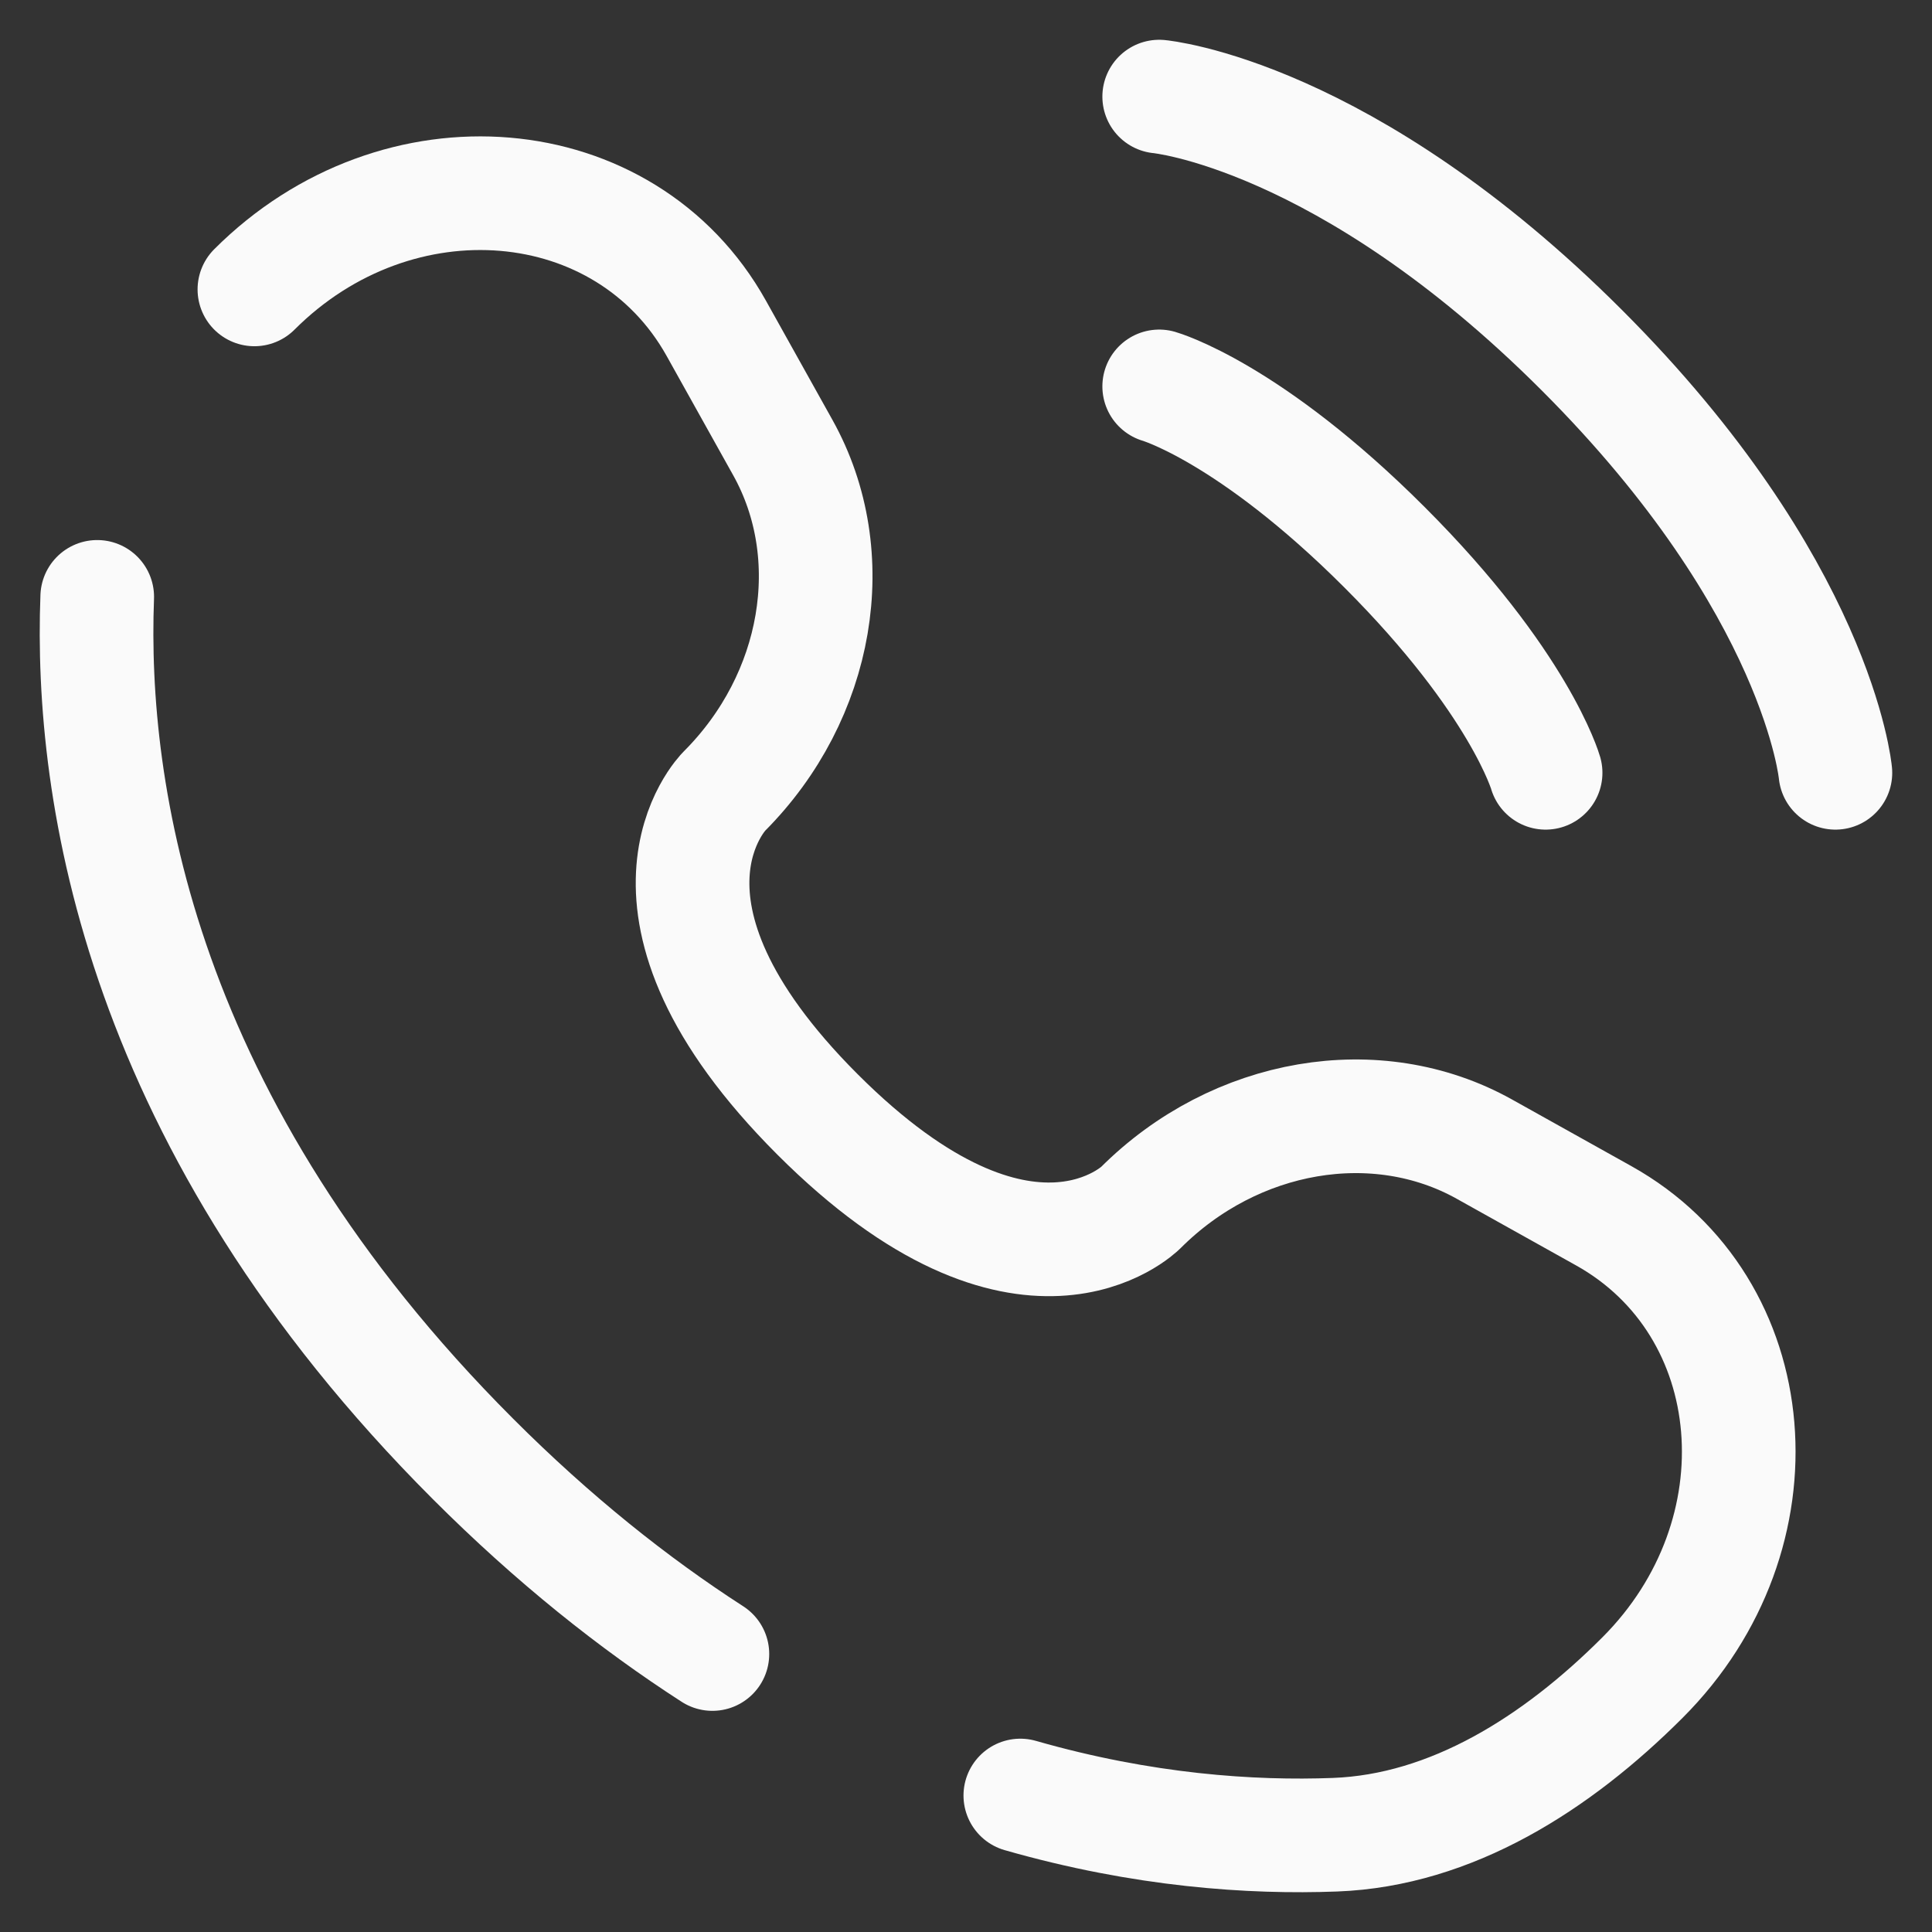 <svg width="34" height="34" viewBox="0 0 34 34" fill="none" xmlns="http://www.w3.org/2000/svg">
<rect x="0" y="0" width="34" height="34" fill="#333333" stroke="none"/>
<g clip-path="url(#clip0_3338_18655)">
<path d="M20.4 1.7C20.4 1.7 23.673 1.998 27.838 6.163C32.003 10.328 32.3 13.6 32.3 13.6" stroke="#FAFAFA" stroke-width="2" stroke-linecap="round"/>
<path d="M20.4 6.8C20.4 6.8 21.987 7.253 24.367 9.633C26.747 12.013 27.2 13.6 27.2 13.6" stroke="#FAFAFA" stroke-width="2" stroke-linecap="round"/>
<path d="M1.711 10.504C1.58 13.951 2.453 19.804 8.324 25.675C9.74 27.092 11.156 28.217 12.537 29.108M4.477 5.093C6.993 2.577 11.007 2.915 12.605 5.777L13.777 7.878C14.835 9.774 14.41 12.26 12.744 13.927C12.744 13.927 10.723 15.948 14.387 19.612C18.05 23.275 20.073 21.255 20.073 21.255C21.739 19.589 24.226 19.165 26.121 20.222L28.222 21.395C31.084 22.992 31.422 27.006 28.906 29.522C27.395 31.034 25.542 32.211 23.495 32.288C22.025 32.344 20.116 32.217 17.956 31.598" stroke="#FAFAFA" stroke-width="2" stroke-linecap="round"/>
</g>
<defs>
<clipPath id="clip0_3338_18655">
<rect width="34" height="34" fill="white"/>
</clipPath>
</defs>
</svg>

